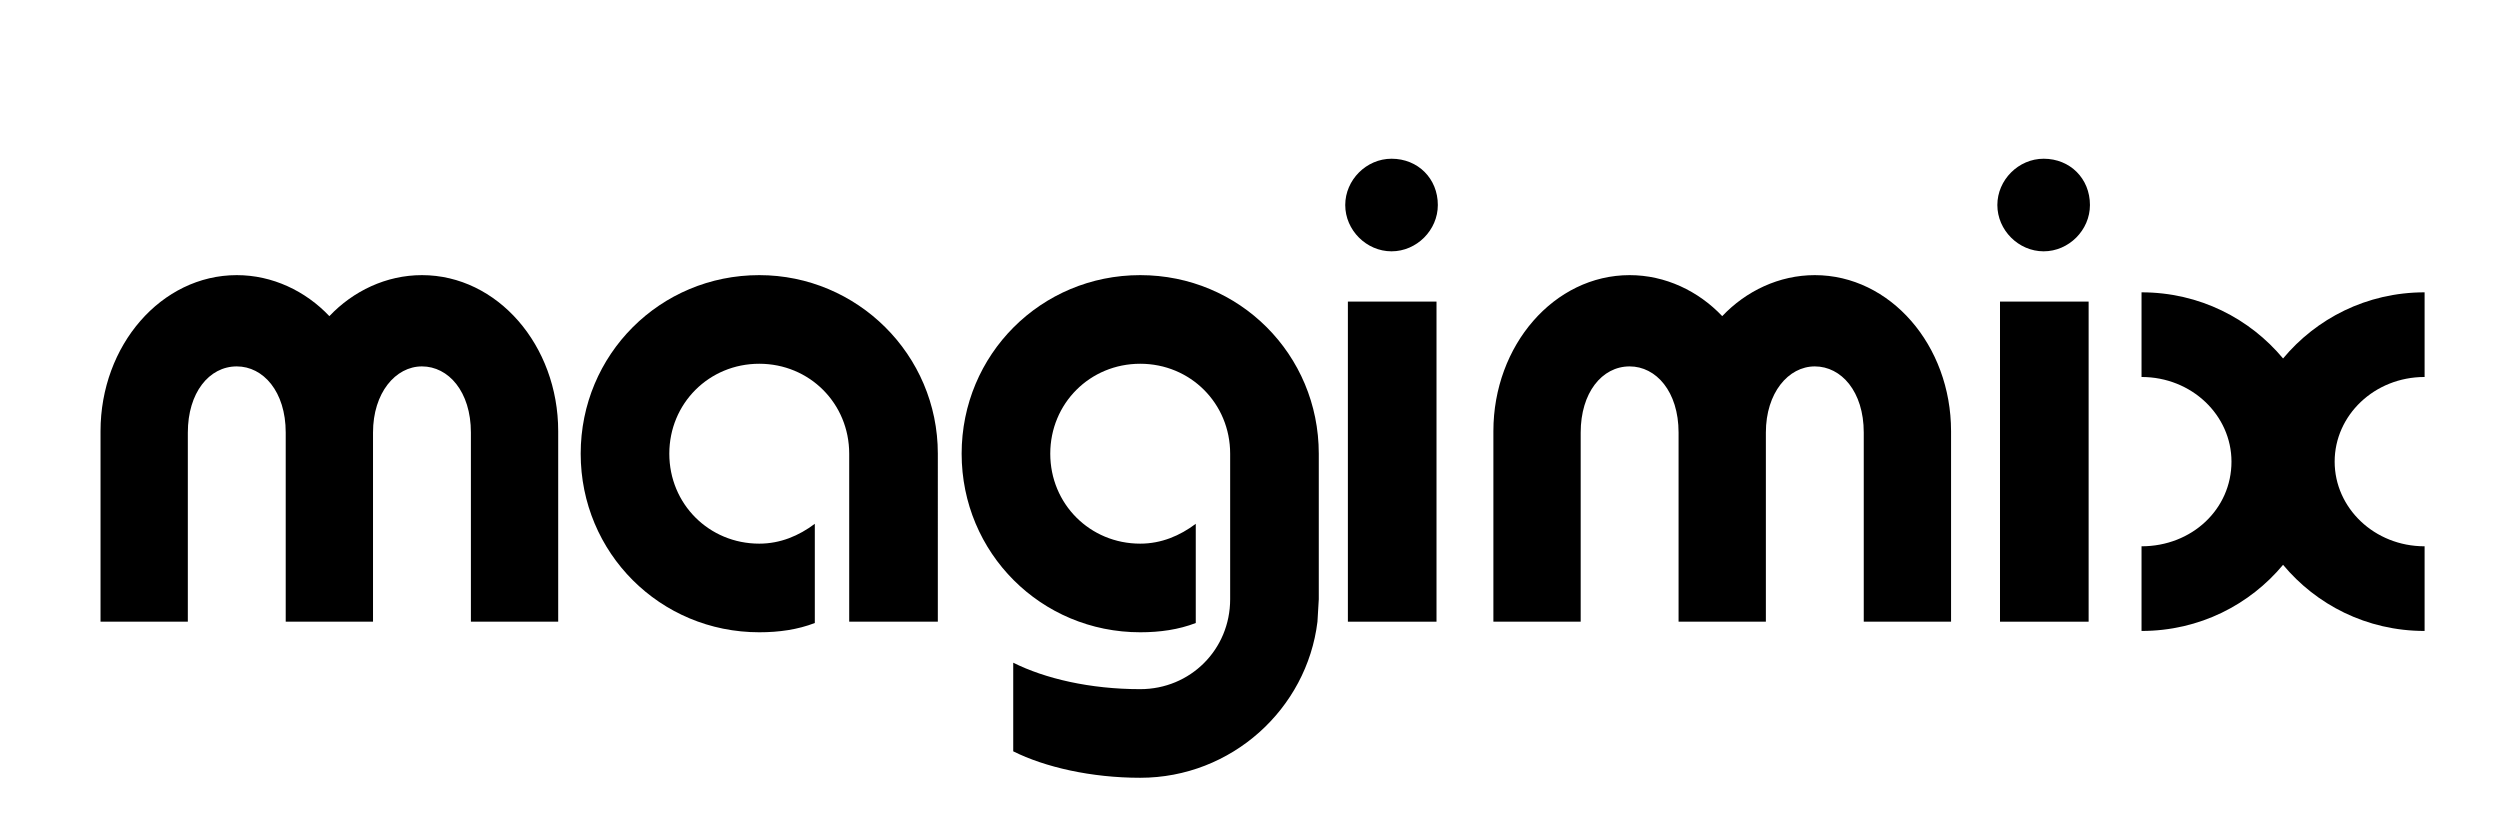<?xml version="1.0" encoding="utf-8"?>
<!-- Generator: Adobe Illustrator 23.0.1, SVG Export Plug-In . SVG Version: 6.00 Build 0)  -->
<svg version="1.1" id="Layer_1" xmlns="http://www.w3.org/2000/svg" xmlns:xlink="http://www.w3.org/1999/xlink" x="0px" y="0px"
	 width="189px" height="63px" viewBox="0 0 189 63" style="enable-background:new 0 0 189 63;" xml:space="preserve">
<style type="text/css">
	.st0{fill-rule:evenodd;clip-rule:evenodd;}
</style>
<g>
	<polygon class="st0" points="108.6,22.8 101.9,22.8 101.9,47 108.6,47 	"/>
	<path class="st0" d="M108.7,15.5c0,1.9-1.6,3.5-3.5,3.5s-3.5-1.6-3.5-3.5s1.6-3.5,3.5-3.5C107.2,12,108.7,13.5,108.7,15.5
		L108.7,15.5z"/>
	<polygon class="st0" points="157.9,22.8 151.2,22.8 151.2,47 157.9,47 	"/>
	<path class="st0" d="M158,15.5c0,1.9-1.6,3.5-3.5,3.5s-3.5-1.6-3.5-3.5s1.6-3.5,3.5-3.5C156.5,12,158,13.5,158,15.5L158,15.5z"/>
	<path class="st0" d="M42.2,32.6c0-6.5-4.6-11.8-10.3-11.8c-2.7,0-5.2,1.2-7,3.1c-1.8-1.9-4.3-3.1-7-3.1c-5.7,0-10.3,5.3-10.3,11.8
		V47h6.6v-3.4V32.7c0-3,1.6-5,3.7-5c2,0,3.7,1.9,3.7,5v10.9V47h6.6v-3.4V32.7c0-3,1.7-5,3.7-5s3.7,1.9,3.7,5v10.9V47h6.6L42.2,32.6
		L42.2,32.6L42.2,32.6L42.2,32.6z"/>
	<path class="st0" d="M147.5,32.6c0-6.5-4.6-11.8-10.3-11.8c-2.7,0-5.2,1.2-7,3.1c-1.8-1.9-4.3-3.1-7-3.1c-5.7,0-10.3,5.3-10.3,11.8
		V47h6.6v-3.4V32.7c0-3,1.6-5,3.7-5c2,0,3.7,1.9,3.7,5v10.9V47h6.6v-3.4V32.7c0-3,1.7-5,3.7-5s3.7,1.9,3.7,5v10.9V47h6.6V32.6
		L147.5,32.6L147.5,32.6L147.5,32.6z"/>
	<path class="st0" d="M57.4,20.8c-7.5,0-13.5,6-13.5,13.5s6,13.5,13.5,13.5c1.5,0,2.9-0.2,4.2-0.7v-7.5c-1.2,0.9-2.6,1.5-4.2,1.5
		c-3.8,0-6.8-3-6.8-6.8s3-6.8,6.8-6.8s6.8,3,6.8,6.8c0,0.1,0,12.7,0,12.7h6.7V34.3C70.9,26.8,64.8,20.8,57.4,20.8L57.4,20.8z"/>
	<path class="st0" d="M183.3,28.5v-6.4c-4.4,0-8.2,2-10.7,5c-2.5-3-6.3-5-10.7-5v6.4c3.8,0,6.8,2.9,6.8,6.4c0,3.6-3,6.4-6.8,6.4v6.4
		c4.4,0,8.2-2,10.7-5c2.5,3,6.3,5,10.7,5v-6.4c-3.8,0-6.8-2.9-6.8-6.4C176.5,31.4,179.5,28.5,183.3,28.5L183.3,28.5z"/>
	<path class="st0" d="M86.2,20.8c-7.5,0-13.5,6-13.5,13.5s6,13.5,13.5,13.5c1.5,0,2.9-0.2,4.2-0.7v-7.5c-1.2,0.9-2.6,1.5-4.2,1.5
		c-3.8,0-6.8-3-6.8-6.8s3-6.8,6.8-6.8s6.8,3,6.8,6.8c0,0,0,8.3,0,11c0,3.8-3,6.8-6.8,6.8s-7.2-0.8-9.6-2v6.7c2.4,1.2,5.9,2,9.6,2
		c6.9,0,12.6-5.2,13.4-11.8l0.1-1.7v-11C99.7,26.8,93.7,20.8,86.2,20.8L86.2,20.8z"/>
</g>
</svg>
